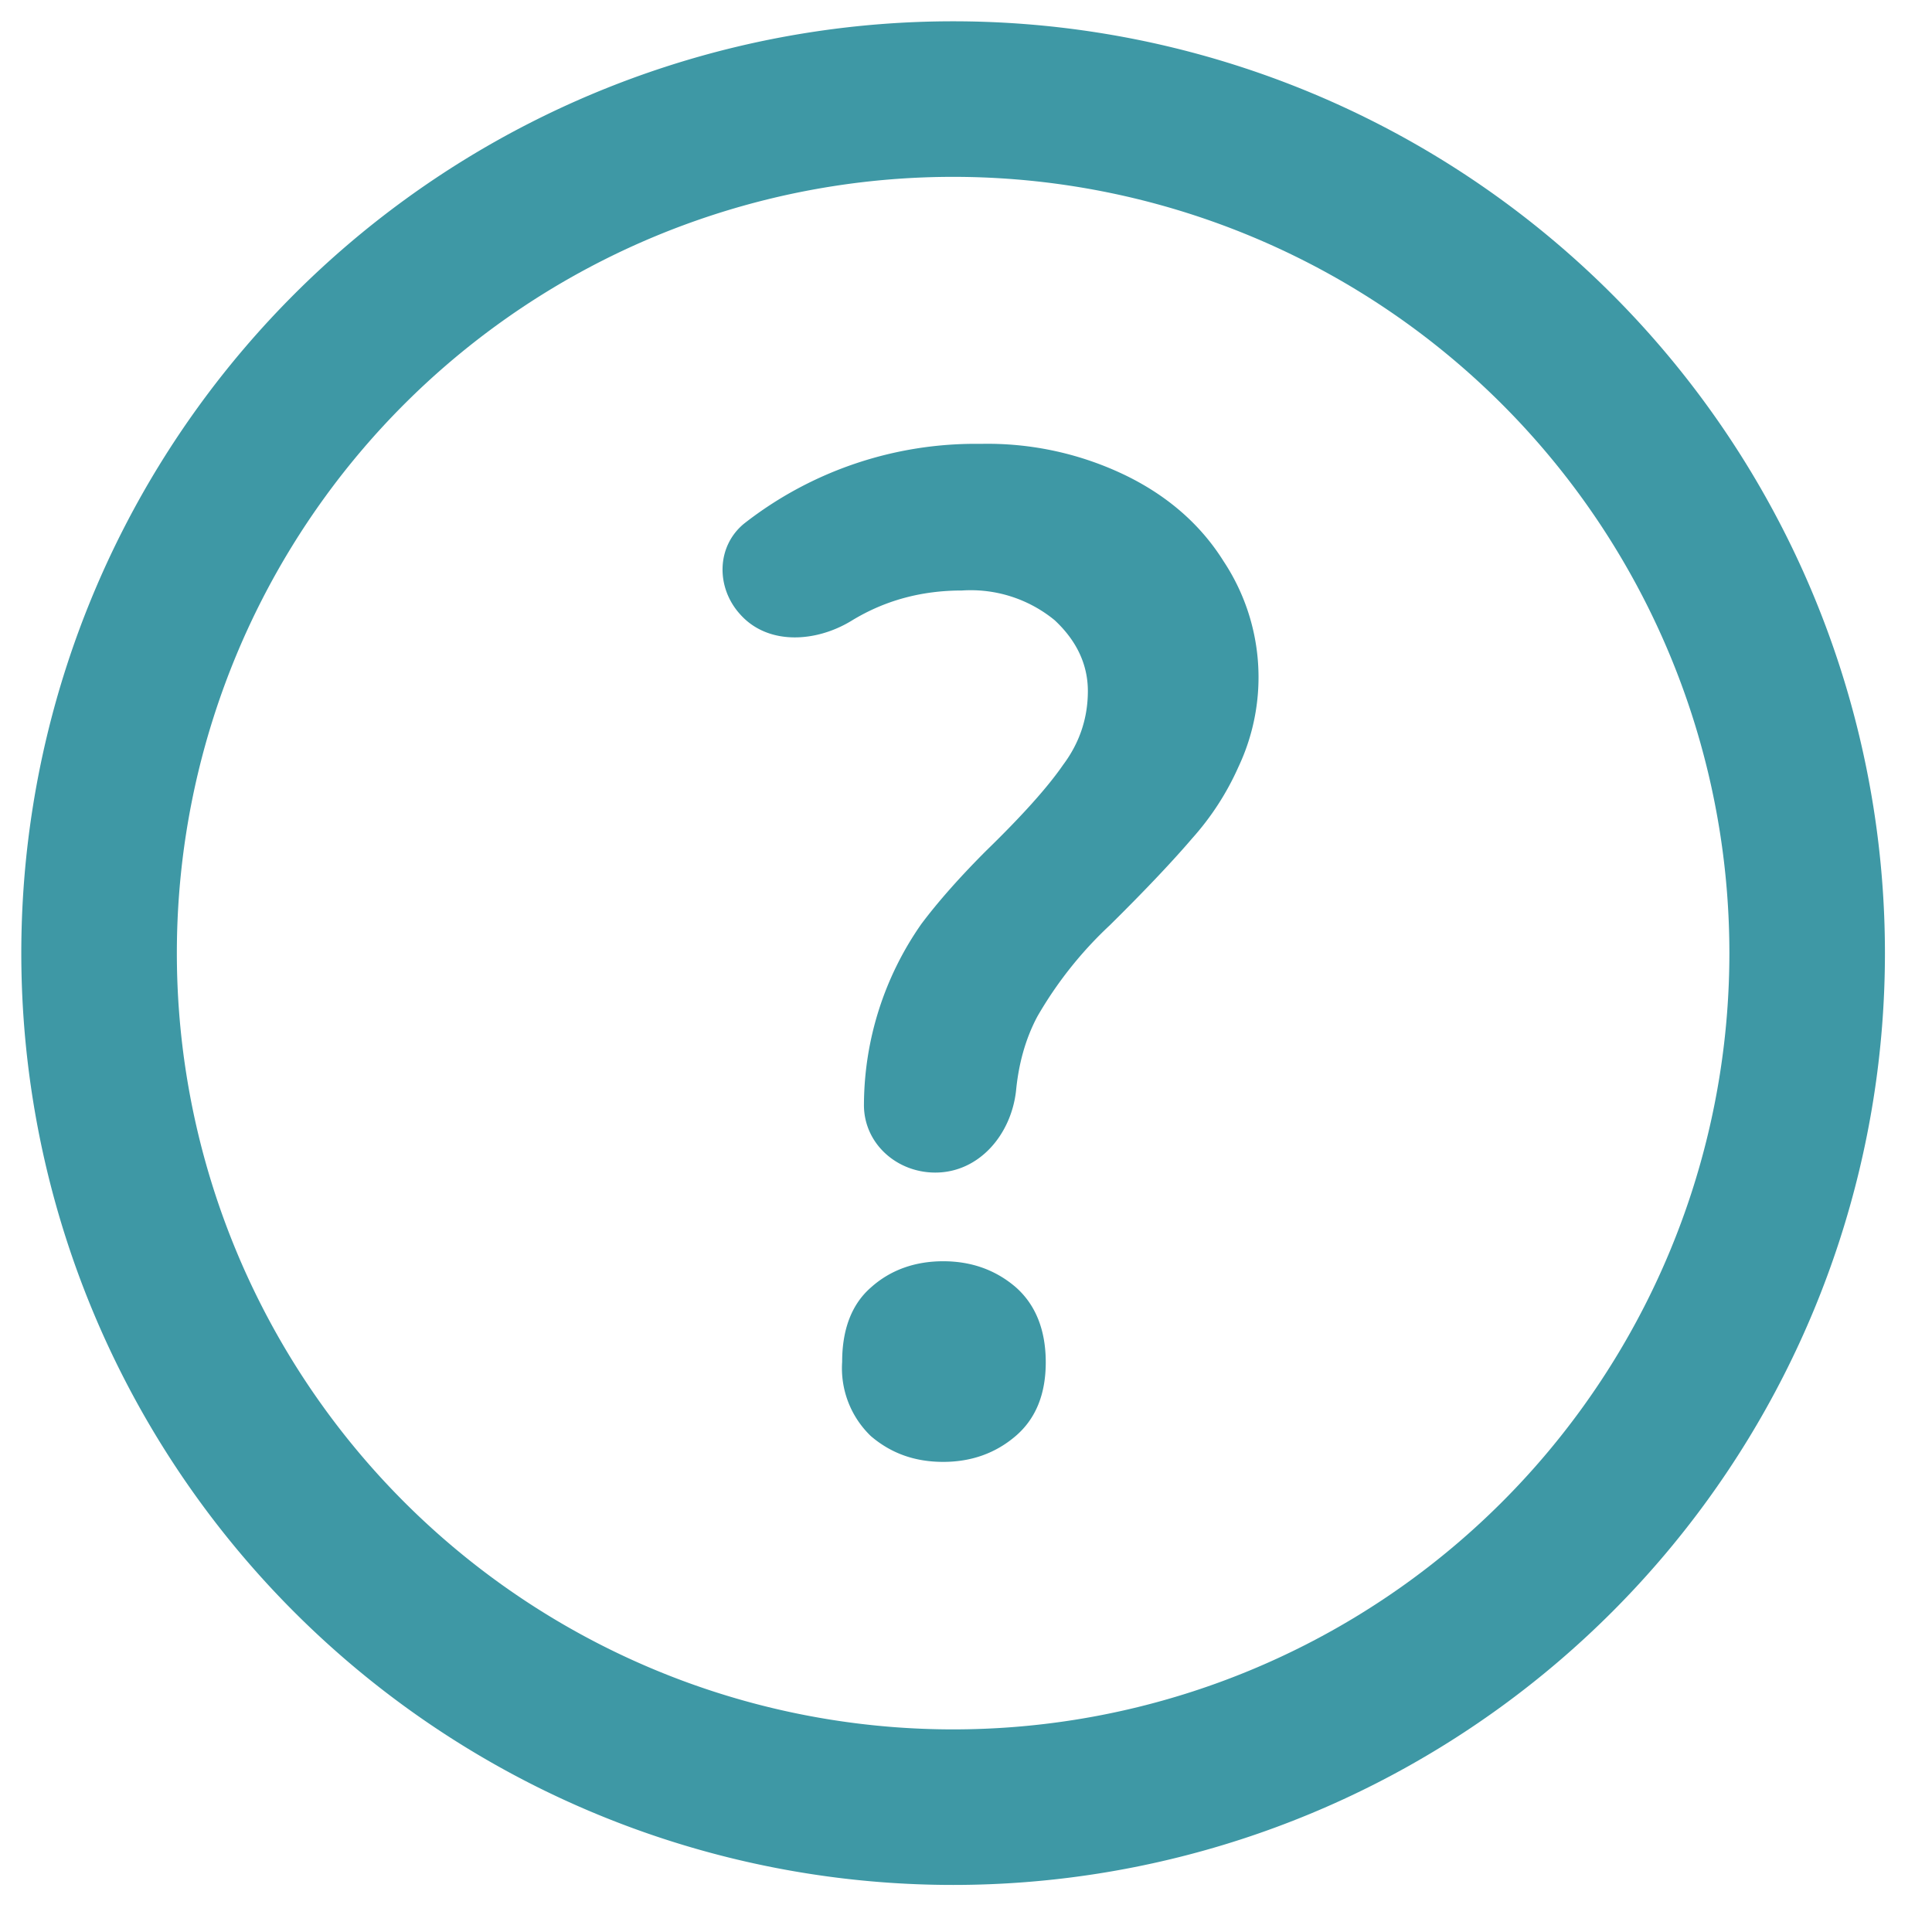 <?xml version="1.0" encoding="UTF-8"?> <svg xmlns="http://www.w3.org/2000/svg" width="39" height="39" viewBox="0 0 39 39" fill="none"><path d="M18.88 23.67c-.79 0-1.45-.6-1.44-1.38a6.4 6.4 0 0 1 1.16-3.64c.33-.44.77-.94 1.31-1.48.72-.7 1.24-1.28 1.55-1.73.33-.44.5-.94.5-1.49 0-.54-.23-1.02-.67-1.43a2.67 2.67 0 0 0-1.87-.6c-.82 0-1.56.2-2.23.61-.72.44-1.69.5-2.25-.13-.49-.54-.48-1.37.08-1.83a7.58 7.58 0 0 1 4.78-1.61 6.4 6.4 0 0 1 2.95.65c.85.42 1.5 1 1.95 1.72a4.24 4.24 0 0 1 .3 4.15 5.52 5.52 0 0 1-.94 1.45c-.35.41-.9 1-1.66 1.75a7.94 7.94 0 0 0-1.46 1.84c-.25.47-.38.98-.43 1.5-.1.89-.75 1.65-1.63 1.65Zm.16 5.84c-.57 0-1.05-.17-1.46-.52a1.9 1.9 0 0 1-.58-1.5c0-.65.19-1.16.58-1.5.4-.36.9-.53 1.46-.53.56 0 1.05.17 1.46.52.4.35.61.86.61 1.52 0 .64-.2 1.14-.61 1.49-.41.35-.9.52-1.46.52Z" fill="#3E98A5"></path><path fill-rule="evenodd" clip-rule="evenodd" d="M19.24 3.57a15.67 15.67 0 1 0 0 31.34 15.67 15.67 0 0 0 0-31.34ZM.43 19.24a18.8 18.8 0 1 1 37.62 0 18.8 18.8 0 0 1-37.62 0Z" fill="#3E98A5"></path></svg> 